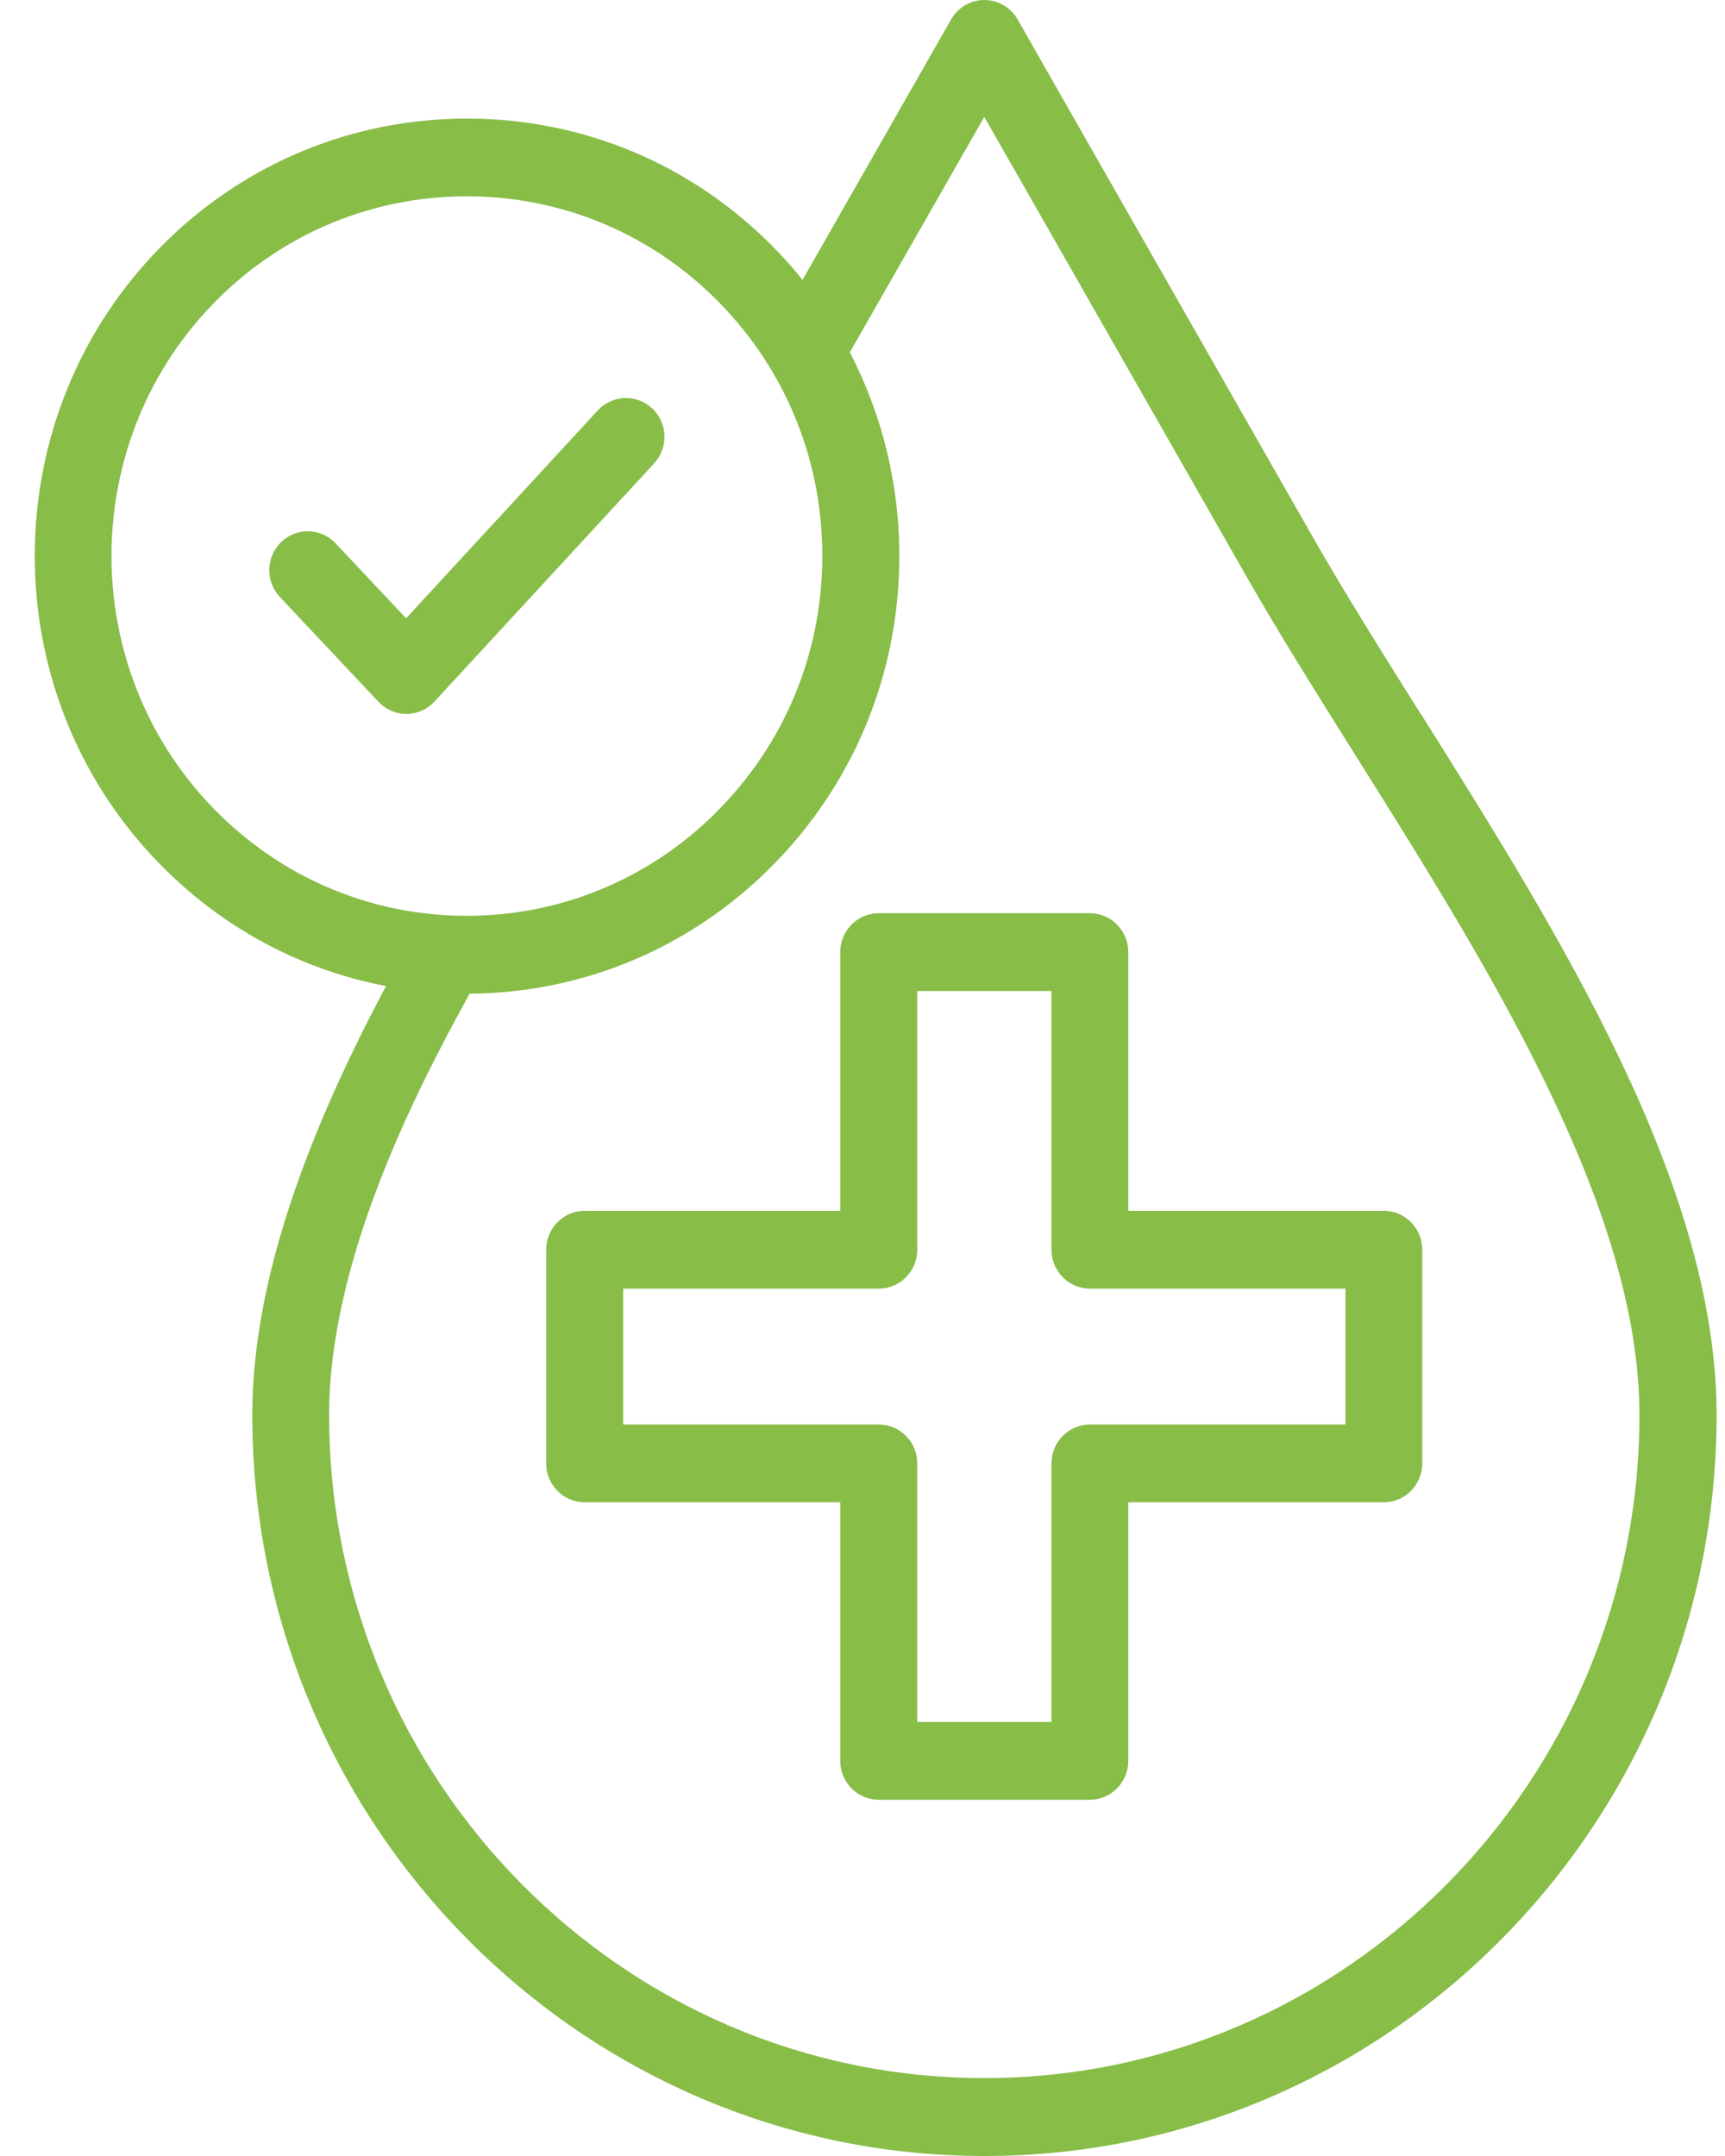 <svg xmlns="http://www.w3.org/2000/svg" fill="none" viewBox="0 0 40 50" height="50" width="40">
<path fill="#88BD48" d="M13.557 34.84H19.484V40.837C19.484 41.334 19.884 41.739 20.376 41.739H25.272C25.763 41.739 26.163 41.334 26.163 40.837V34.84H32.088C32.58 34.84 32.98 34.435 32.98 33.937V28.982C32.98 28.485 32.58 28.08 32.088 28.08H26.163V22.08C26.163 21.583 25.763 21.178 25.272 21.178H20.376C19.884 21.178 19.484 21.583 19.484 22.08V28.08H13.557C13.066 28.08 12.665 28.485 12.665 28.982V33.937C12.665 34.435 13.066 34.84 13.557 34.84ZM25.274 29.885H31.199V33.035H25.274C24.783 33.035 24.382 33.44 24.382 33.937V39.934H21.27V33.937C21.27 33.44 20.869 33.035 20.378 33.035H14.451V29.885H20.378C20.869 29.885 21.27 29.48 21.27 28.982V22.983H24.382V28.982C24.382 29.48 24.783 29.885 25.274 29.885ZM15.124 9.472C15.298 9.636 15.4 9.859 15.407 10.099C15.416 10.34 15.329 10.57 15.167 10.748L10.075 16.27C9.908 16.45 9.673 16.556 9.424 16.558C9.181 16.558 8.946 16.456 8.777 16.276L6.491 13.846C6.327 13.671 6.24 13.443 6.244 13.203C6.251 12.962 6.349 12.737 6.52 12.57C6.687 12.41 6.905 12.32 7.136 12.32C7.378 12.32 7.614 12.422 7.783 12.602L9.417 14.339L13.864 9.516C14.033 9.334 14.268 9.231 14.515 9.231C14.742 9.231 14.958 9.316 15.124 9.474V9.472ZM32.947 16.563C32.044 15.125 31.19 13.765 30.459 12.485L23.597 0.452C23.439 0.173 23.141 0 22.826 0C22.508 0 22.212 0.173 22.054 0.452L18.61 6.49C18.408 6.238 18.194 5.997 17.972 5.77C16.076 3.823 13.539 2.75 10.828 2.75C8.174 2.75 5.674 3.785 3.789 5.664C-0.148 9.591 -0.195 16.031 3.685 20.016C5.134 21.506 6.949 22.485 8.952 22.868C6.864 26.783 5.85 30.041 5.85 32.816C5.85 42.29 13.465 50 22.828 50C32.188 50 39.805 42.293 39.805 32.816C39.805 27.477 36.163 21.68 32.953 16.565L32.947 16.563ZM16.612 18.835C15.057 20.384 13.003 21.239 10.826 21.239H10.764C8.563 21.223 6.498 20.339 4.952 18.75C1.762 15.471 1.802 10.178 5.037 6.949C6.587 5.403 8.641 4.553 10.824 4.553C13.052 4.553 15.138 5.435 16.696 7.035C18.243 8.624 19.086 10.725 19.068 12.953C19.053 15.181 18.179 17.269 16.609 18.835H16.612ZM10.889 23.044C13.514 23.028 15.989 21.99 17.863 20.123C19.771 18.221 20.834 15.678 20.854 12.969C20.867 11.292 20.469 9.638 19.706 8.171L22.824 2.71L28.916 13.39C29.667 14.706 30.53 16.079 31.441 17.532C34.523 22.44 38.016 28.003 38.016 32.816C38.016 41.296 31.201 48.193 22.824 48.193C14.447 48.193 7.632 41.295 7.632 32.816C7.632 29.369 9.466 25.618 10.889 23.046L10.889 23.044Z"></path>
</svg>
